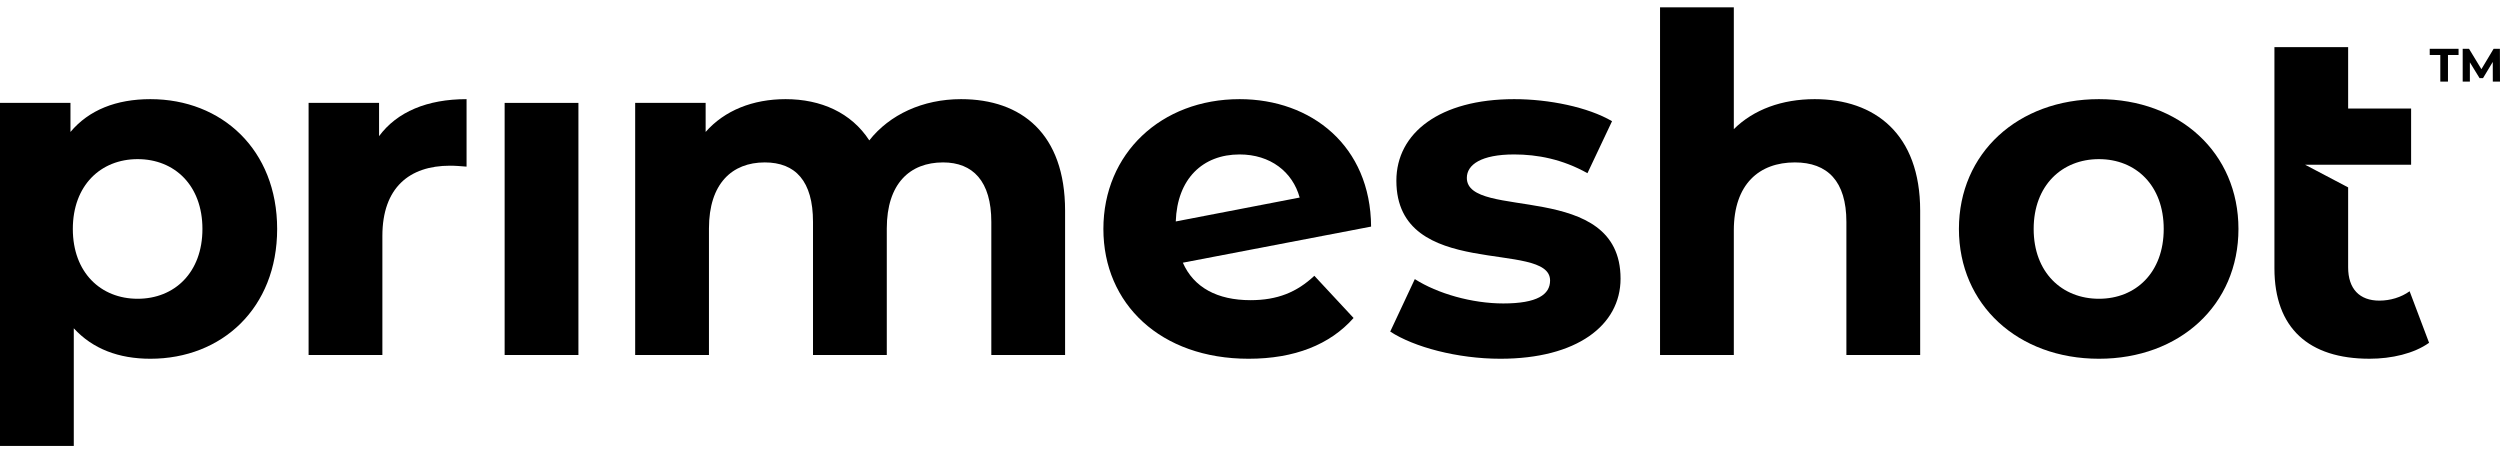 <svg width="144" height="26" viewBox="0 0 144 26" fill="none" xmlns="http://www.w3.org/2000/svg">
<path d="M15.964 13.188C15.964 17.749 12.777 20.664 8.663 20.664C6.838 20.664 5.339 20.097 4.25 18.909V25.684H0V5.927H4.059V7.6C5.122 6.332 6.702 5.711 8.663 5.711C12.777 5.711 15.964 8.626 15.964 13.188ZM11.66 13.188C11.66 10.677 10.053 9.166 7.928 9.166C5.803 9.166 4.195 10.677 4.195 13.188C4.195 15.698 5.803 17.209 7.928 17.209C10.053 17.209 11.66 15.698 11.66 13.188Z" fill="black"/>
<path d="M26.874 5.711V9.598C26.52 9.571 26.247 9.544 25.921 9.544C23.578 9.544 22.025 10.812 22.025 13.592V20.448H17.775V5.927H21.834V7.843C22.869 6.44 24.613 5.711 26.874 5.711Z" fill="black"/>
<path d="M33.317 5.927H29.067V20.448H33.317V5.927Z" fill="black"/>
<path d="M61.349 12.135V20.448H57.1V12.783C57.1 10.434 56.037 9.355 54.321 9.355C52.414 9.355 51.079 10.57 51.079 13.161V20.448H46.829V12.783C46.829 10.434 45.821 9.355 44.05 9.355C42.171 9.355 40.836 10.57 40.836 13.161V20.448H36.586V5.927H40.645V7.6C41.735 6.359 43.369 5.711 45.249 5.711C47.292 5.711 49.036 6.494 50.071 8.086C51.242 6.602 53.149 5.711 55.356 5.711C58.843 5.711 61.349 7.708 61.349 12.135Z" fill="black"/>
<path d="M75.706 15.886L77.966 18.316C76.604 19.854 74.561 20.664 71.919 20.664C66.852 20.664 63.555 17.506 63.555 13.188C63.555 8.842 66.879 5.711 71.401 5.711C75.542 5.711 78.947 8.41 78.975 13.052L68.132 15.131C68.759 16.561 70.121 17.29 72.028 17.29C73.581 17.29 74.698 16.831 75.706 15.886ZM67.724 12.756L74.861 11.379C74.452 9.895 73.172 8.896 71.401 8.896C69.276 8.896 67.805 10.299 67.724 12.756Z" fill="black"/>
<path d="M80.077 19.099L81.493 16.076C82.801 16.912 84.79 17.479 86.588 17.479C88.549 17.479 89.285 16.966 89.285 16.156C89.285 13.781 80.431 16.21 80.431 10.408C80.431 7.654 82.937 5.711 87.215 5.711C89.231 5.711 91.465 6.17 92.854 6.98L91.437 9.976C89.993 9.166 88.549 8.896 87.215 8.896C85.308 8.896 84.49 9.49 84.49 10.246C84.49 12.729 93.344 10.326 93.344 16.049C93.344 18.748 90.811 20.664 86.424 20.664C83.945 20.664 81.439 19.989 80.077 19.099Z" fill="black"/>
<path d="M110.602 12.135V20.448H106.352V12.783C106.352 10.435 105.263 9.355 103.383 9.355C101.339 9.355 99.868 10.597 99.868 13.269V20.448H95.618V0.421H99.868V7.438C101.013 6.305 102.647 5.711 104.527 5.711C107.987 5.711 110.602 7.709 110.602 12.135Z" fill="black"/>
<path d="M112.834 13.188C112.834 8.815 116.24 5.711 120.898 5.711C125.557 5.711 128.935 8.815 128.935 13.188C128.935 17.56 125.557 20.664 120.898 20.664C116.24 20.664 112.834 17.56 112.834 13.188ZM124.63 13.188C124.63 10.677 123.023 9.166 120.898 9.166C118.773 9.166 117.139 10.677 117.139 13.188C117.139 15.698 118.773 17.209 120.898 17.209C123.023 17.209 124.63 15.698 124.63 13.188Z" fill="black"/>
<path d="M138.794 16.776C138.307 17.127 137.677 17.316 137.051 17.316C135.91 17.316 135.253 16.641 135.253 15.4V10.794L132.774 9.489H138.88V6.25H135.253V2.714H131.007V15.454C131.007 18.908 132.992 20.663 136.482 20.663C137.759 20.663 139.043 20.366 139.915 19.745L138.794 16.776Z" fill="black"/>
<path d="M140.562 3.167H139.952V2.811H141.613V3.167H141.003V4.7H140.562V3.167Z" fill="black"/>
<path d="M143.586 4.7L143.583 3.567L143.022 4.5H142.823L142.265 3.591V4.7H141.851V2.811H142.216L142.929 3.985L143.632 2.811H143.994L144 4.7L143.586 4.7Z" fill="black"/>
</svg>
